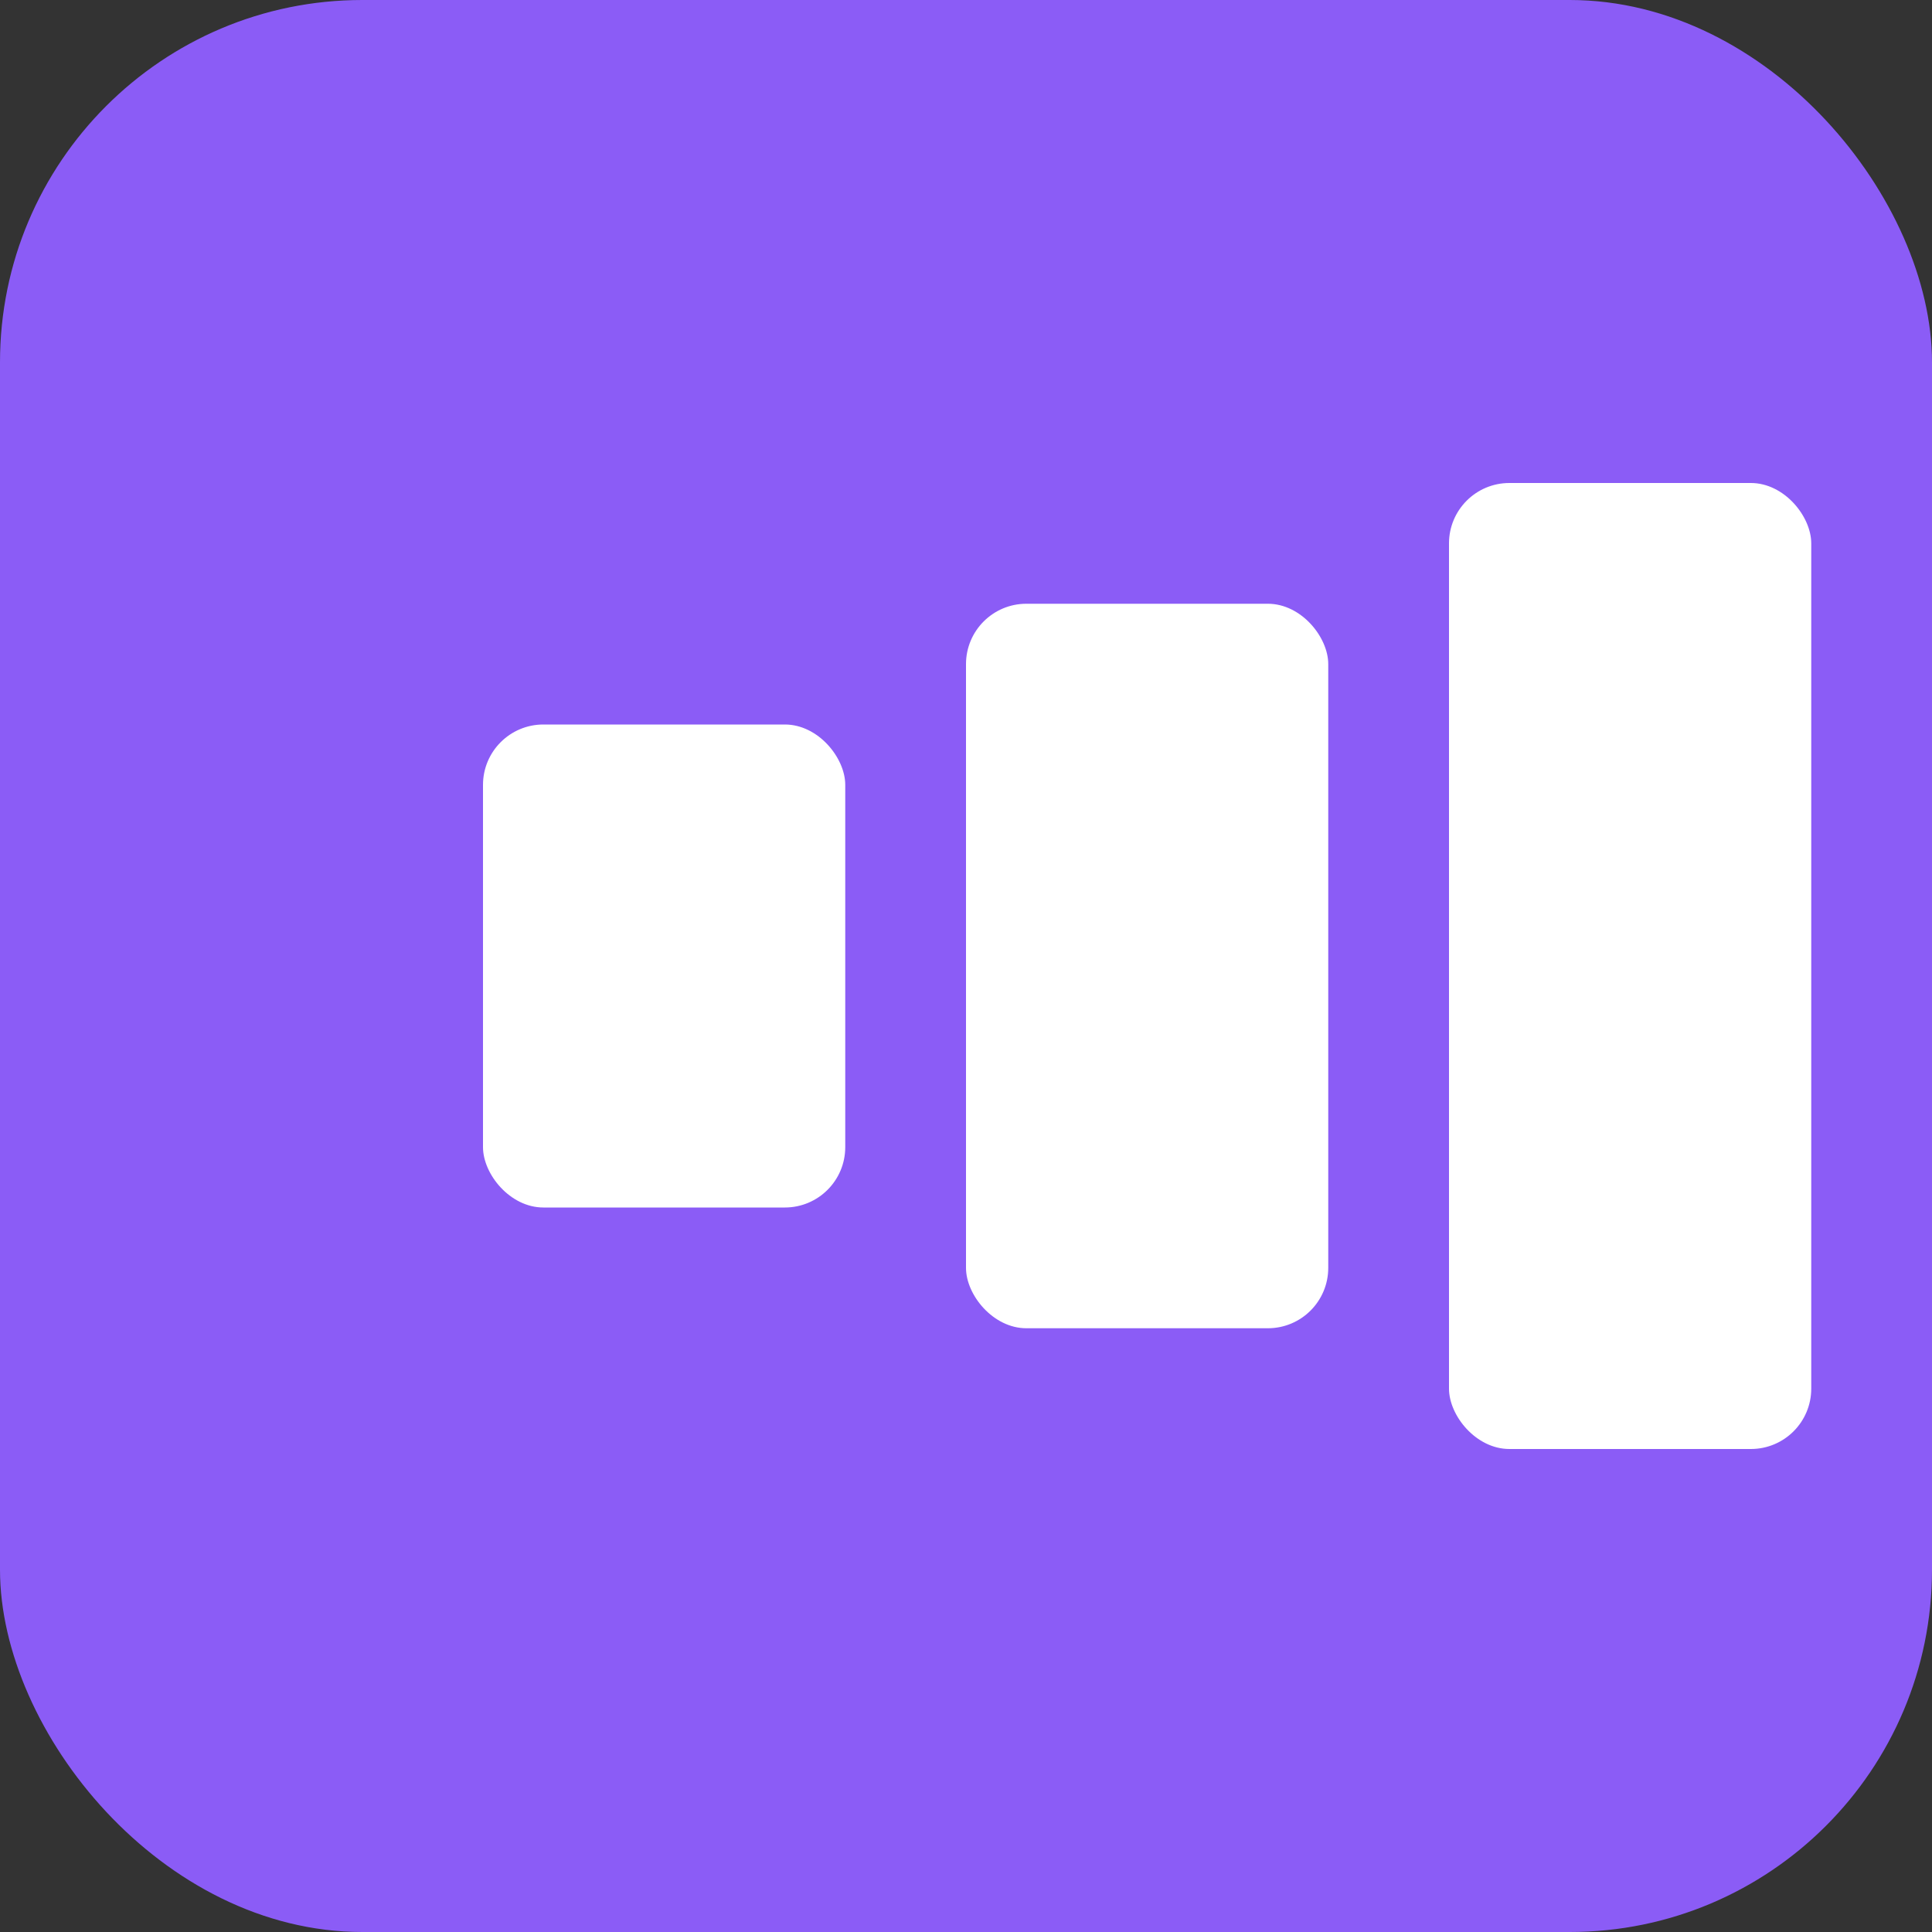 <svg width="32" height="32" viewBox="0 0 32 32" fill="none" xmlns="http://www.w3.org/2000/svg">
  <rect x="0" y="0" width="32" height="32" fill="#333333" stroke="none"/>
  <rect width="32" height="32" rx="6" fill="#8b5cf6"/>
  <rect x="8" y="12" width="6" height="8" rx="1" fill="white"/>
  <rect x="16" y="10" width="6" height="12" rx="1" fill="white"/>
  <rect x="24" y="8" width="6" height="16" rx="1" fill="white"/>
</svg>